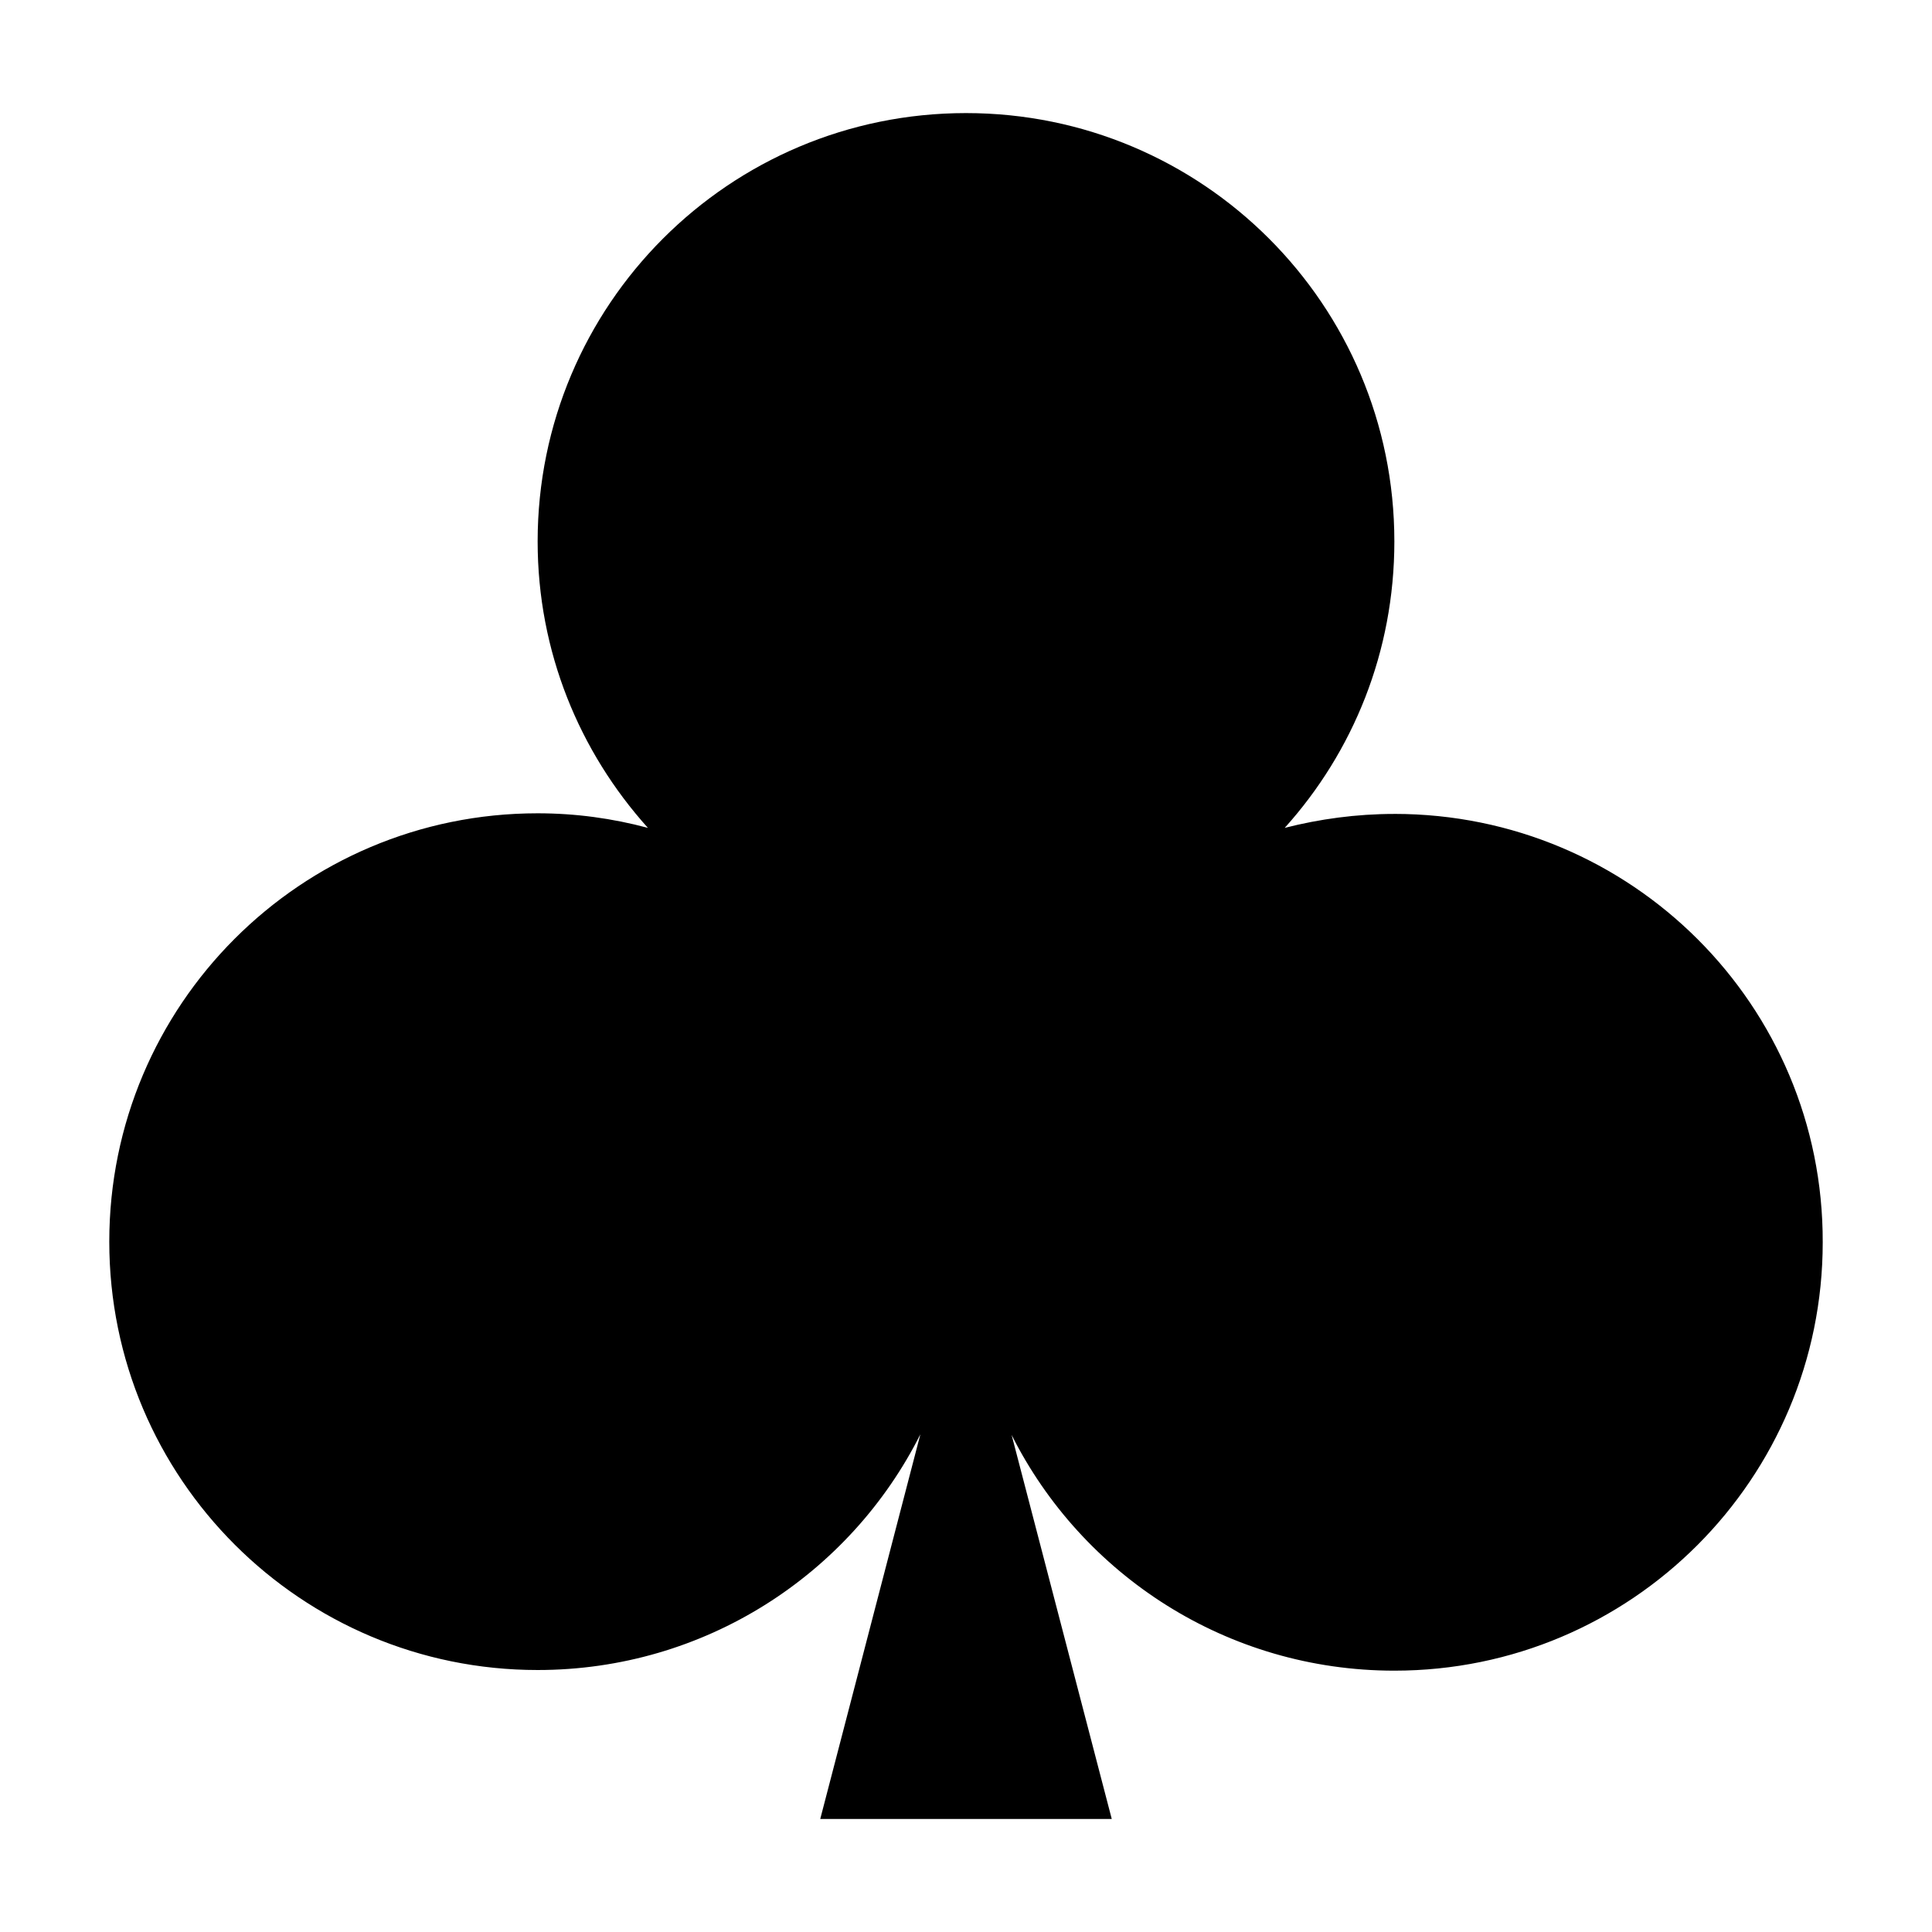 <?xml version="1.0" encoding="UTF-8"?>
<!-- Uploaded to: SVG Repo, www.svgrepo.com, Generator: SVG Repo Mixer Tools -->
<svg fill="#000000" width="800px" height="800px" version="1.1" viewBox="144 144 512 512" xmlns="http://www.w3.org/2000/svg">
 <path d="m513.52 359.7c-10.078 0-19.816 1.344-29.055 3.695 18.137-20.152 29.055-46.688 29.055-75.906 0-62.809-50.883-113.52-113.52-113.52-62.809 0-113.52 50.883-113.52 113.52 0 29.223 11.082 55.754 29.223 75.906-9.406-2.519-19.145-3.863-29.223-3.863-62.809 0-113.52 50.883-113.52 113.52 0 62.809 50.883 113.52 113.52 113.52 44.336 0 82.793-25.359 101.43-62.473l-26.535 101.94h77.25l-26.535-101.77c18.641 37.113 57.098 62.473 101.43 62.473 62.809 0 113.52-50.883 113.52-113.52 0.168-62.812-50.715-113.53-113.52-113.53z"/>
</svg>